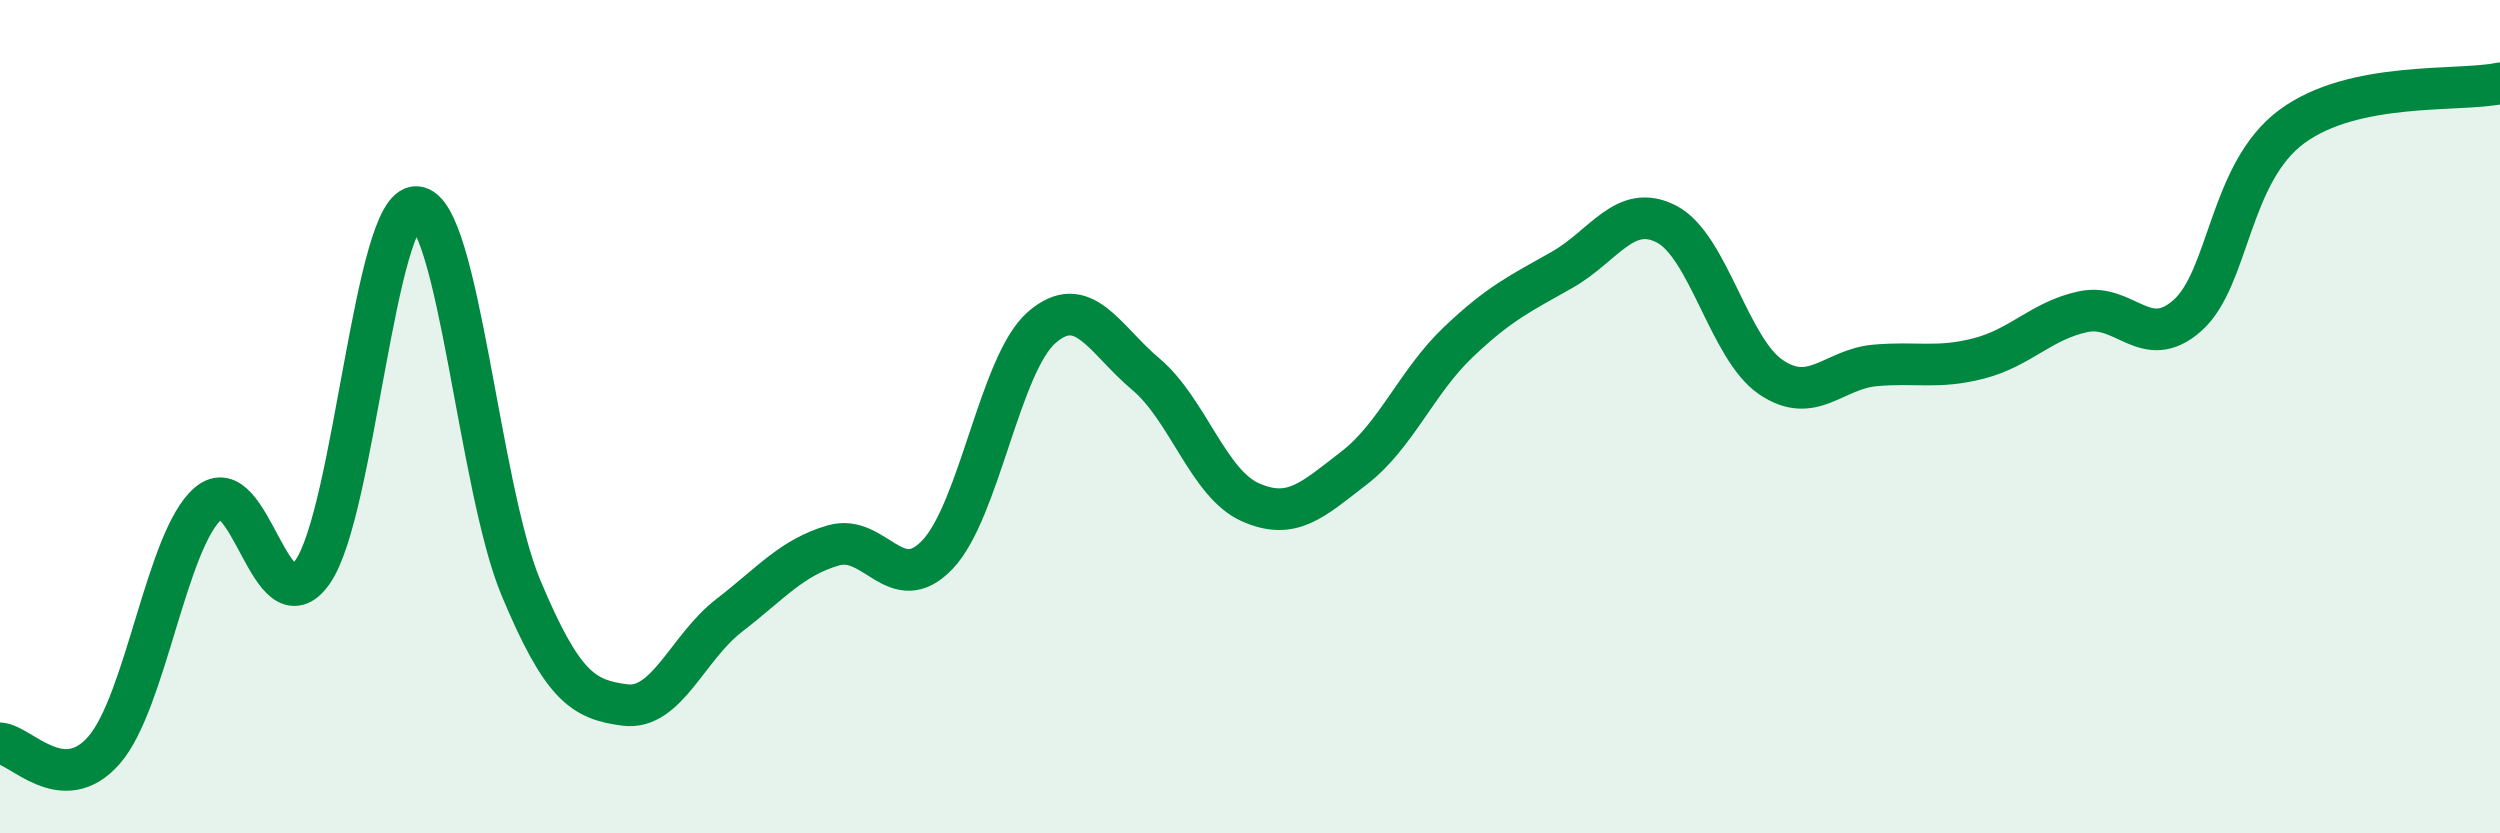 
    <svg width="60" height="20" viewBox="0 0 60 20" xmlns="http://www.w3.org/2000/svg">
      <path
        d="M 0,17.84 C 0.5,17.87 1.5,19.15 2.5,18 C 3.5,16.85 4,12.93 5,12.08 C 6,11.23 6.5,15.15 7.5,13.73 C 8.5,12.31 9,4.9 10,4.97 C 11,5.04 11.5,11.71 12.5,14.1 C 13.5,16.49 14,16.79 15,16.92 C 16,17.05 16.5,15.54 17.5,14.77 C 18.5,14 19,13.38 20,13.09 C 21,12.8 21.5,14.36 22.5,13.31 C 23.5,12.26 24,8.73 25,7.86 C 26,6.99 26.5,8.14 27.5,8.98 C 28.5,9.82 29,11.6 30,12.05 C 31,12.5 31.5,12 32.5,11.23 C 33.5,10.46 34,9.16 35,8.21 C 36,7.26 36.5,7.04 37.5,6.47 C 38.5,5.9 39,4.86 40,5.38 C 41,5.9 41.5,8.37 42.5,9.05 C 43.5,9.73 44,8.86 45,8.77 C 46,8.68 46.5,8.86 47.5,8.6 C 48.5,8.34 49,7.69 50,7.48 C 51,7.27 51.5,8.46 52.5,7.57 C 53.5,6.68 53.5,4.15 55,3.04 C 56.5,1.93 59,2.21 60,2L60 20L0 20Z"
        fill="#008740"
        opacity="0.1"
        stroke-linecap="round"
        stroke-linejoin="round"
      />
      <path
        d="M 0,17.84 C 0.5,17.87 1.5,19.15 2.5,18 C 3.5,16.85 4,12.93 5,12.08 C 6,11.23 6.5,15.15 7.5,13.73 C 8.5,12.31 9,4.9 10,4.97 C 11,5.04 11.5,11.71 12.5,14.1 C 13.5,16.49 14,16.79 15,16.92 C 16,17.05 16.5,15.54 17.5,14.77 C 18.5,14 19,13.38 20,13.09 C 21,12.8 21.5,14.36 22.5,13.31 C 23.5,12.26 24,8.73 25,7.86 C 26,6.99 26.5,8.14 27.5,8.98 C 28.5,9.82 29,11.6 30,12.05 C 31,12.5 31.5,12 32.5,11.23 C 33.5,10.46 34,9.16 35,8.21 C 36,7.26 36.5,7.04 37.5,6.47 C 38.5,5.9 39,4.86 40,5.38 C 41,5.9 41.5,8.37 42.5,9.05 C 43.5,9.73 44,8.86 45,8.77 C 46,8.68 46.5,8.86 47.5,8.6 C 48.5,8.34 49,7.69 50,7.48 C 51,7.27 51.5,8.46 52.5,7.57 C 53.5,6.68 53.5,4.15 55,3.04 C 56.5,1.93 59,2.21 60,2"
        stroke="#008740"
        stroke-width="1"
        fill="none"
        stroke-linecap="round"
        stroke-linejoin="round"
      />
    </svg>
  